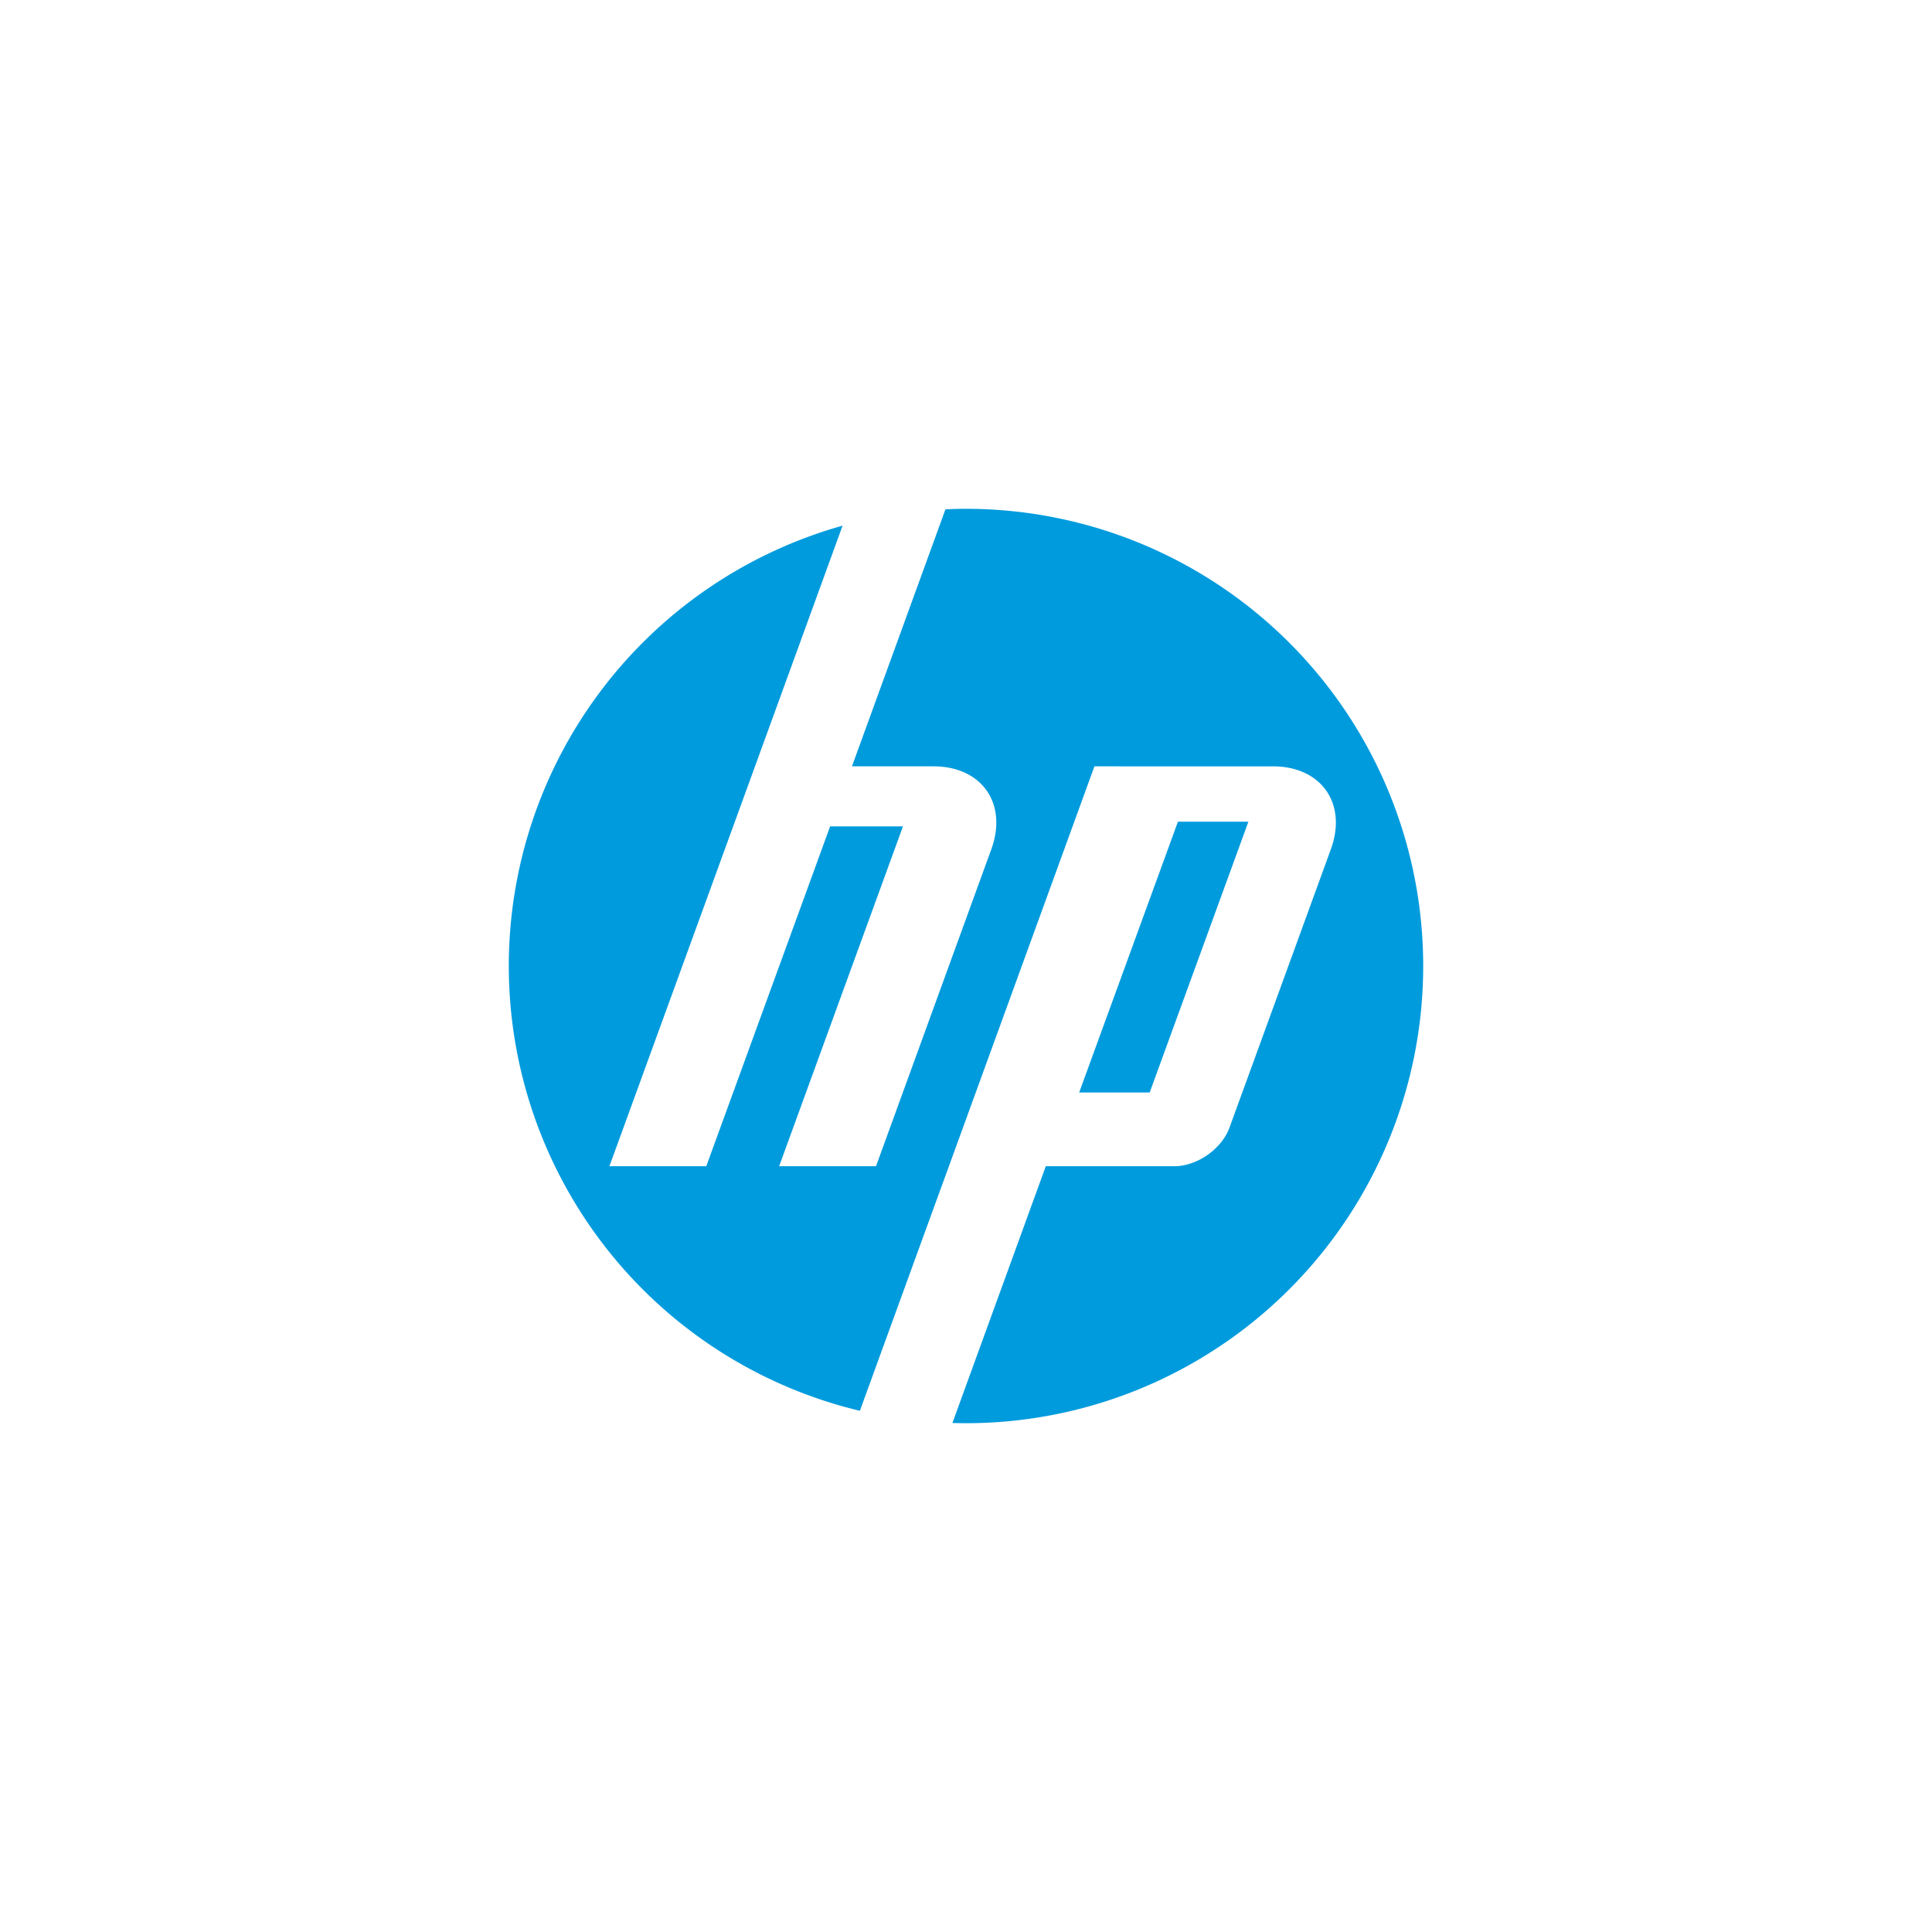 <svg id="Capa_1" data-name="Capa 1" xmlns="http://www.w3.org/2000/svg" width="720" height="720" viewBox="0 0 720 720">
  <defs>
    <style>
      .cls-1 {
        fill: #009bdd;
      }
    </style>
  </defs>
  <path class="cls-1" d="M360,530.383c-1.683,0-3.384-.037-5.066-.072l34.806-95.693h47.929c8.429,0,17.658-6.464,20.521-14.375l37.787-103.759c6.175-17-3.543-30.894-21.631-30.894H407.864L352.087,438.877h-.016L320.45,525.764A170.433,170.433,0,0,1,314.005,195.9l-32.632,89.69h0L227.11,434.618h36.1L309.36,307.974h27.145L290.36,434.618h36.1l42.978-118.134c6.175-17-3.543-30.894-21.587-30.894H317.5L352.347,189.8c2.534-.107,5.083-.18,7.653-.18a170.383,170.383,0,0,1,0,340.766ZM465.244,306.211H438.985L402.18,407.13h26.278Z"/>
</svg>
